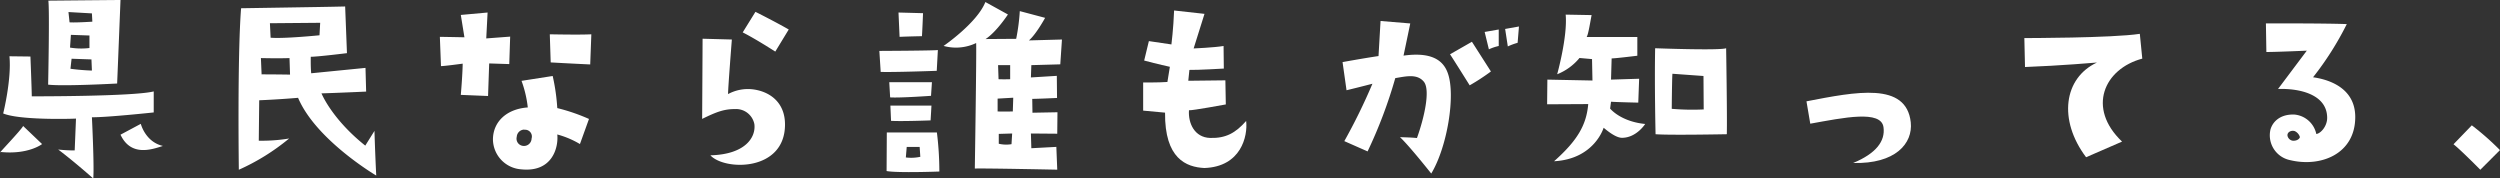<svg xmlns="http://www.w3.org/2000/svg" viewBox="0 0 690.85 49.32"><rect x="0" y="0" width="690.85" height="49.32" fill="#333333" stroke="none"/><defs><style>.cls-1{fill:#fff;fill-rule:evenodd;}</style></defs><g id="レイヤー_2" data-name="レイヤー 2"><g id="コンテンツ"><path class="cls-1" d="M.21,42C-1.33,43.39,6,35.8,6.39,34.81l5.24,5S7.87,42.77.21,42ZM25.4,32.4s.68,13.71.37,16.92c0,0-5.37-4.76-9.69-8a41.8,41.8,0,0,0,4.56.25L21,32.77c-2.65.13-15.86.37-20.12-1.42,0,0,2.35-9.38,1.73-15.8l5.8.07s.37,9.38.37,11c0,0,28.15.06,33.7-1.36v5.81S29.35,32.47,25.4,32.4Zm-12.1-9S13.73,3,13.36.18C13.36.18,31.82,0,33.3,0c0,0-.81,20.43-.93,23.08C32.37,23.08,17.56,23.89,13.3,23.39ZM18.92,3.33l.3,2.84c1.61.13,6.3-.18,6.3-.18L25.4,3.7Zm5.8,9.94V9.81l-5.13-.18-.24,3.52A18.81,18.81,0,0,0,24.72,13.27Zm.68,6.23-.13-3.08-5.49-.19L19.47,19A58,58,0,0,0,25.4,19.5Zm7.9,17.72,5.61-3s1.24,5,6.11,6.11C42,41.29,36.2,43.39,33.3,37.22Z"/><path class="cls-1" d="M103.48,36.17s.18,6.29.49,12.34c0,0-16.66-9.81-21.6-21.48,0,0-5,.44-10.74.68l-.12,11.17a45.72,45.72,0,0,0,8.39-.61A60.23,60.23,0,0,1,66,46.91s-.43-31,.62-44.63c23.27-.37,23.45-.37,28.76-.49l.5,12.9s-8.09,1-10,1c0,0-.06,2.84.12,4.56L101,18.76l.18,6.55s-8,.37-12.34.49c0,0,2.78,7,12.1,14.44ZM80.15,20.62,80,16.05c-3.08.12-7.9,0-7.9,0l.19,4.5C76.26,20.55,80.15,20.62,80.15,20.62ZM88.29,9.75l.19-3.45-13.89.12.19,4C78.42,10.74,88.29,9.75,88.29,9.75Z"/><path class="cls-1" d="M127.86,17.59s-5,.68-6,.68l-.31-8.09s4.45.07,6.79.13l-1-6.18,7.4-.67-.37,7.16,6.61-.5-.25,7.59-5.55-.18-.31,9-7.53-.31S127.8,21.05,127.86,17.59Zm32.4,22.22A24.63,24.63,0,0,0,154,37.16c.37,3.58-1.36,10.55-10,9.63a8.39,8.39,0,0,1-7.78-8.21c0-4.82,3.64-8.46,9.63-8.89a31.48,31.48,0,0,0-1.73-7.35L152.73,21A55.88,55.88,0,0,1,154,29.87a52.08,52.08,0,0,1,8.76,3Zm-15.36-4a2.12,2.12,0,0,0-2.1,2A2,2,0,0,0,144,40.18a2.11,2.11,0,0,0,2.9-1.91A1.87,1.87,0,0,0,144.9,35.86Zm18.2-18s-5.49-.25-10.92-.56l-.25-7.77s8.21.18,11.48,0Z"/><path class="cls-1" d="M202.24,10.92S201.19,24.26,201.19,26a11.54,11.54,0,0,1,6.48-1.35c4.57.43,9.26,3.27,9.26,9.75,0,13.08-16.73,12.78-20.62,8.52,9.69-.25,12.59-5,12.16-8.58a5.16,5.16,0,0,0-5.37-4.2c-2.9,0-4.94.68-9.07,2.72,0,0,.12-19.69.12-22.16Zm12,3.34s-5.24-3.4-9-5.31l3.52-5.68s5.31,2.65,9.2,4.88Z"/><path class="cls-1" d="M243,14.07s14.69-.06,16.17-.24l-.31,5.74s-11.91.43-15.49.3Zm2,33.21.06-10.68H258.9a87.43,87.43,0,0,1,.68,10.8S248.22,47.83,245.08,47.28Zm12.53-24.57-.25,3.77s-8.64.62-11.3.43l-.24-4.2Zm-11.48,6.48h11.35l-.24,4.08s-8.15.31-10.93.12ZM254.77,10s-3.52.06-6.18.18l-.3-6.72,6.78.18S254.89,8.33,254.77,10Zm-4.45,33.51a11.76,11.76,0,0,0,4-.18l-.18-2.72h-3.58Zm34-32.34,9.14-.25L293,17.78,285,18l-.12,3.4,7.16-.44.06,6.11s-5.31.25-6.85.25l.06,3.83,6.91-.13-.06,5.93-7.28-.06.12,4.07,6.91-.37.25,6.3s-20.8-.43-22.78-.31c0,0,.5-32.16.37-34.69a12.88,12.88,0,0,1-9,.8S270,6.36,272.3.56L278.53,4s-3.15,4.81-6.17,6.79l8.45-.06a55.23,55.23,0,0,0,1-7.66l7,1.86S286.31,9.5,284.33,11.17ZM280,27l-4.32.25V30.8c1.54.06,4.2,0,4.2,0ZM275.81,18l.13,3.89c1.6.06,3.21,0,3.21,0V18Zm3.89,18.89L276,37v2.72a8.84,8.84,0,0,0,3.52.12Z"/><path class="cls-1" d="M322.6,22.65l.68-4.19s-3.46-.75-7.1-1.73l1.3-5.37,6.23.92s.56-4.38.74-9.38l8.4.93-3,9.56s5.62-.24,8.27-.68l.07,6.24s-7.29.43-9.51.37l-.31,3,10.25-.12.12,6.66s-9.38,1.73-10.18,1.61c-.25,3.58,1.54,7.53,5.86,7.65s7-1.36,9.94-4.69c.49,4.2-1.42,12.65-11.54,13-5-.24-11-2.59-10.87-15.3l-6.05-.56V22.78S320.13,22.84,322.6,22.65Z"/><path class="cls-1" d="M372.1,24.94,371,17.16s5.74-1.05,9.94-1.67l.56-9.69,8.21.68s-1.24,6-1.86,8.89c6.73-.93,10.74.62,12.22,4.81,2.23,6.05-.12,20.43-4.56,27.78,0,0-6-7.59-8.64-10.06,1.42.06,2.77.06,4.69.24,2-5.55,3.76-13.27,1.91-15.55s-5-1.48-7.9-1a128.91,128.91,0,0,1-7.65,20.25L371.49,39a161.73,161.73,0,0,0,7.77-15.86S376,24,372.1,24.94ZM412,19.75a58.35,58.35,0,0,1-5.87,3.83s-4.32-6.91-5.43-8.58l6.05-3.46Zm-.56-6.11-1.17-4.81,3.89-.68v4.56A13.17,13.17,0,0,0,411.42,13.64ZM415.93,8l3.82-.68-.37,4.51a17.18,17.18,0,0,0-2.71,1Z"/><path class="cls-1" d="M438.89,28.76l-11.36.06L427.6,22l12.46.25-.12-5.92-3.46-.31a15.35,15.35,0,0,1-6.17,4.5s2.9-10.37,2.35-16.48l7.16.13c-.62,3.33-.93,5.3-1.36,6.05h14v5.18s-6,.74-7.1.74L445.19,22l7.77-.24-.24,6.6s-5.74-.12-7.53-.25L444.94,30s2.84,3.58,9.69,4.26c0,0-2.41,3.82-6.42,3.82-1.42,0-3.39-1.36-5.06-2.78,0,0-2.53,8.65-13.7,9.26C435.93,38.82,438.4,34.5,438.89,28.76ZM477,13.33s.31,18.64.19,23.76c0,0-15.92.31-19.69,0,0,0-.31-13.14-.12-23.76C457.41,13.33,475.18,14,477,13.33ZM470.8,30.24,470.74,21l-8.58-.62c-.12,1.11-.19,9.69-.19,9.69A66.16,66.16,0,0,0,470.8,30.24Z"/><path class="cls-1" d="M520.49,35.18c-.62-4.87-11.05-2.65-20.24-1L499.2,28c13.7-2.65,27.59-5.43,28.82,5.8.62,5.86-4.26,11.54-15.92,11.24C518.45,42.4,521,39,520.49,35.18Z"/><path class="cls-1" d="M586.41,39.13l-9.94,4.32c-7.77-10.31-6.17-21.91,3-26.17,0,0-10.06.87-19.88,1.24l-.18-8s24.32,0,31.91-1.17l.68,6.85C581.47,19,576.6,29.81,586.41,39.13Z"/><path class="cls-1" d="M650.85,32.34c0,10.25-9.57,13.95-18,11.91a7,7,0,0,1-5.43-8.45c.62-2.22,2.78-4.32,6.67-4.14a6.81,6.81,0,0,1,6,5.37c1.3-.18,3-2.22,3-4.44,0-6.61-7.84-8.21-13.58-8L637.46,14s-8.4.37-11.17.37l-.13-7.9s16.11-.06,22.35.19a84.61,84.61,0,0,1-9.32,14.69C641.84,21.73,650.85,23.39,650.85,32.34Zm-15.31,5.49a2.62,2.62,0,0,0-1.41-1.6c-1-.31-2.16.31-2,1.3a1.74,1.74,0,0,0,1.42,1.35C634.93,39,635.61,38.14,635.54,37.83Z"/><path class="cls-1" d="M678,39.87l5.06-5.24a74.88,74.88,0,0,1,7.78,6.85l-5.43,5.43S679.8,41.23,678,39.87Z"/></g></g></svg>